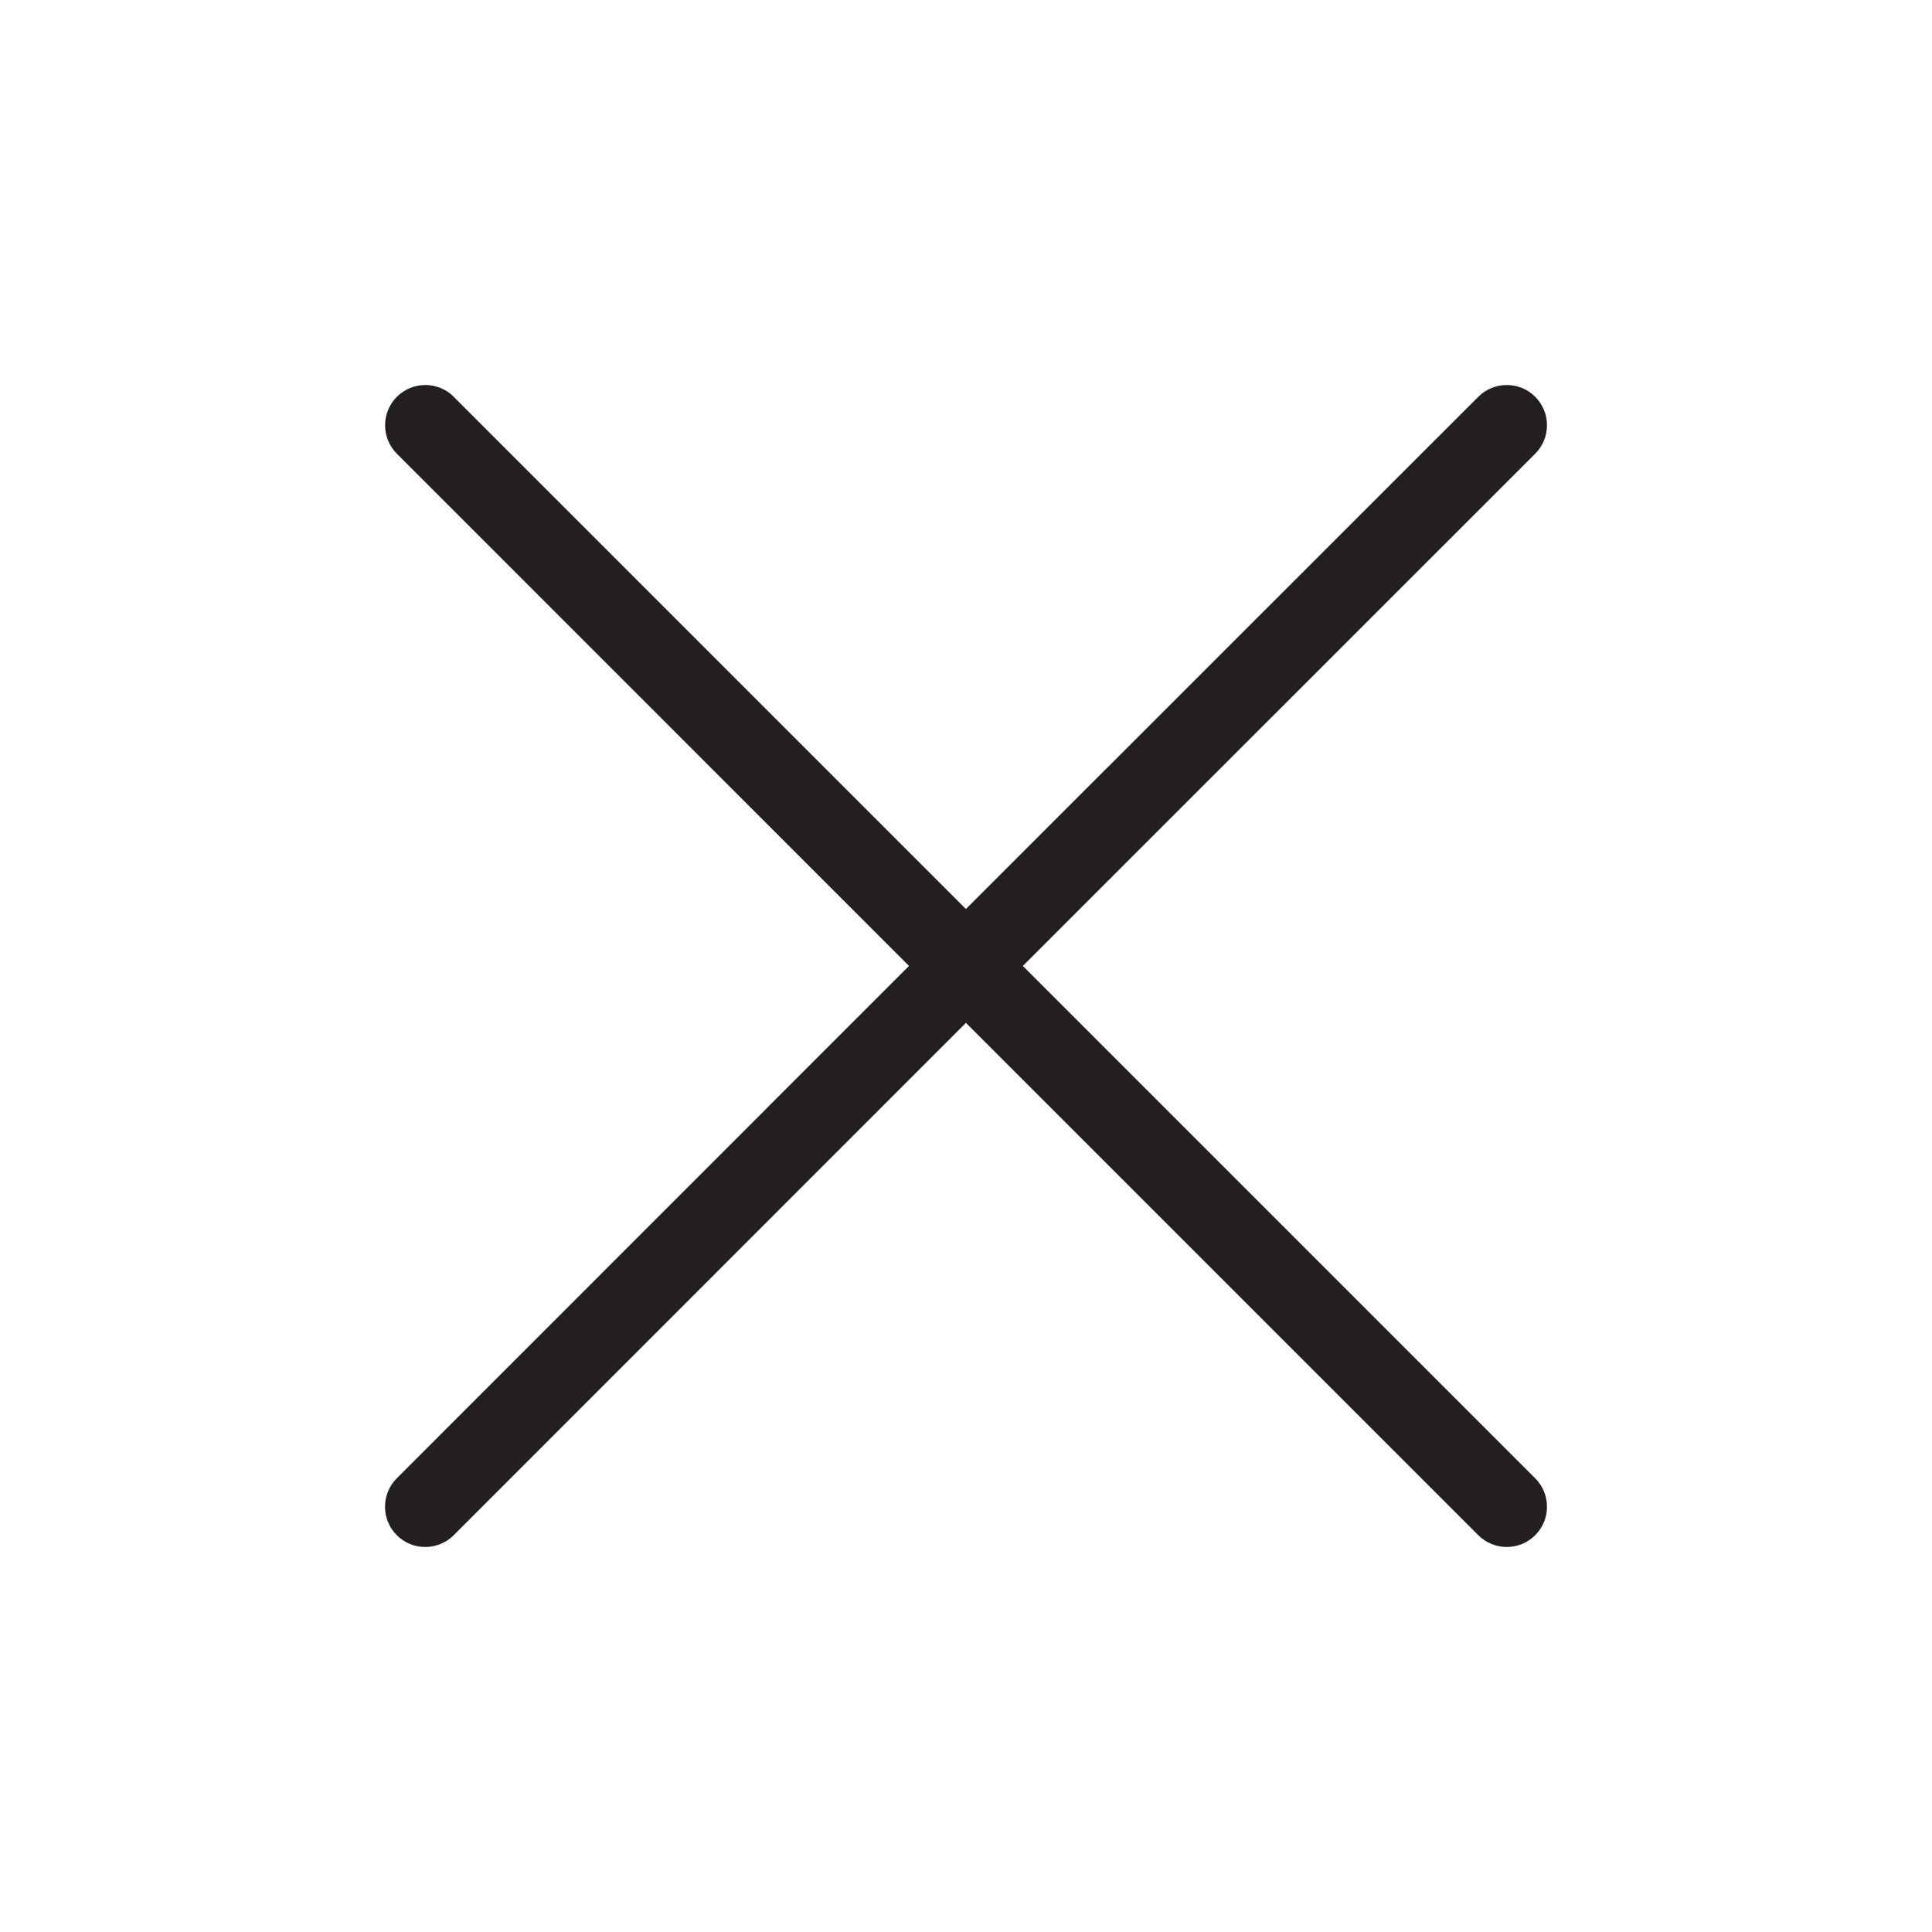 <svg xmlns="http://www.w3.org/2000/svg" width="24" height="24" viewBox="0 0 24 24">
    <g fill="none" fill-rule="evenodd">
        <g fill="#231F20" fill-rule="nonzero">
            <path d="M5.636 4.929l6.363 6.363 6.365-6.363c.195-.195.512-.195.707 0 .195.195.195.512 0 .707l-6.365 6.363 6.365 6.365c.195.195.195.512 0 .707-.195.195-.512.195-.707 0l-6.365-6.365-6.363 6.365c-.195.195-.512.195-.707 0-.195-.195-.195-.512 0-.707l6.363-6.365L4.93 5.636c-.195-.195-.195-.512 0-.707.195-.195.512-.195.707 0z"/>
        </g>
    </g>
</svg>

